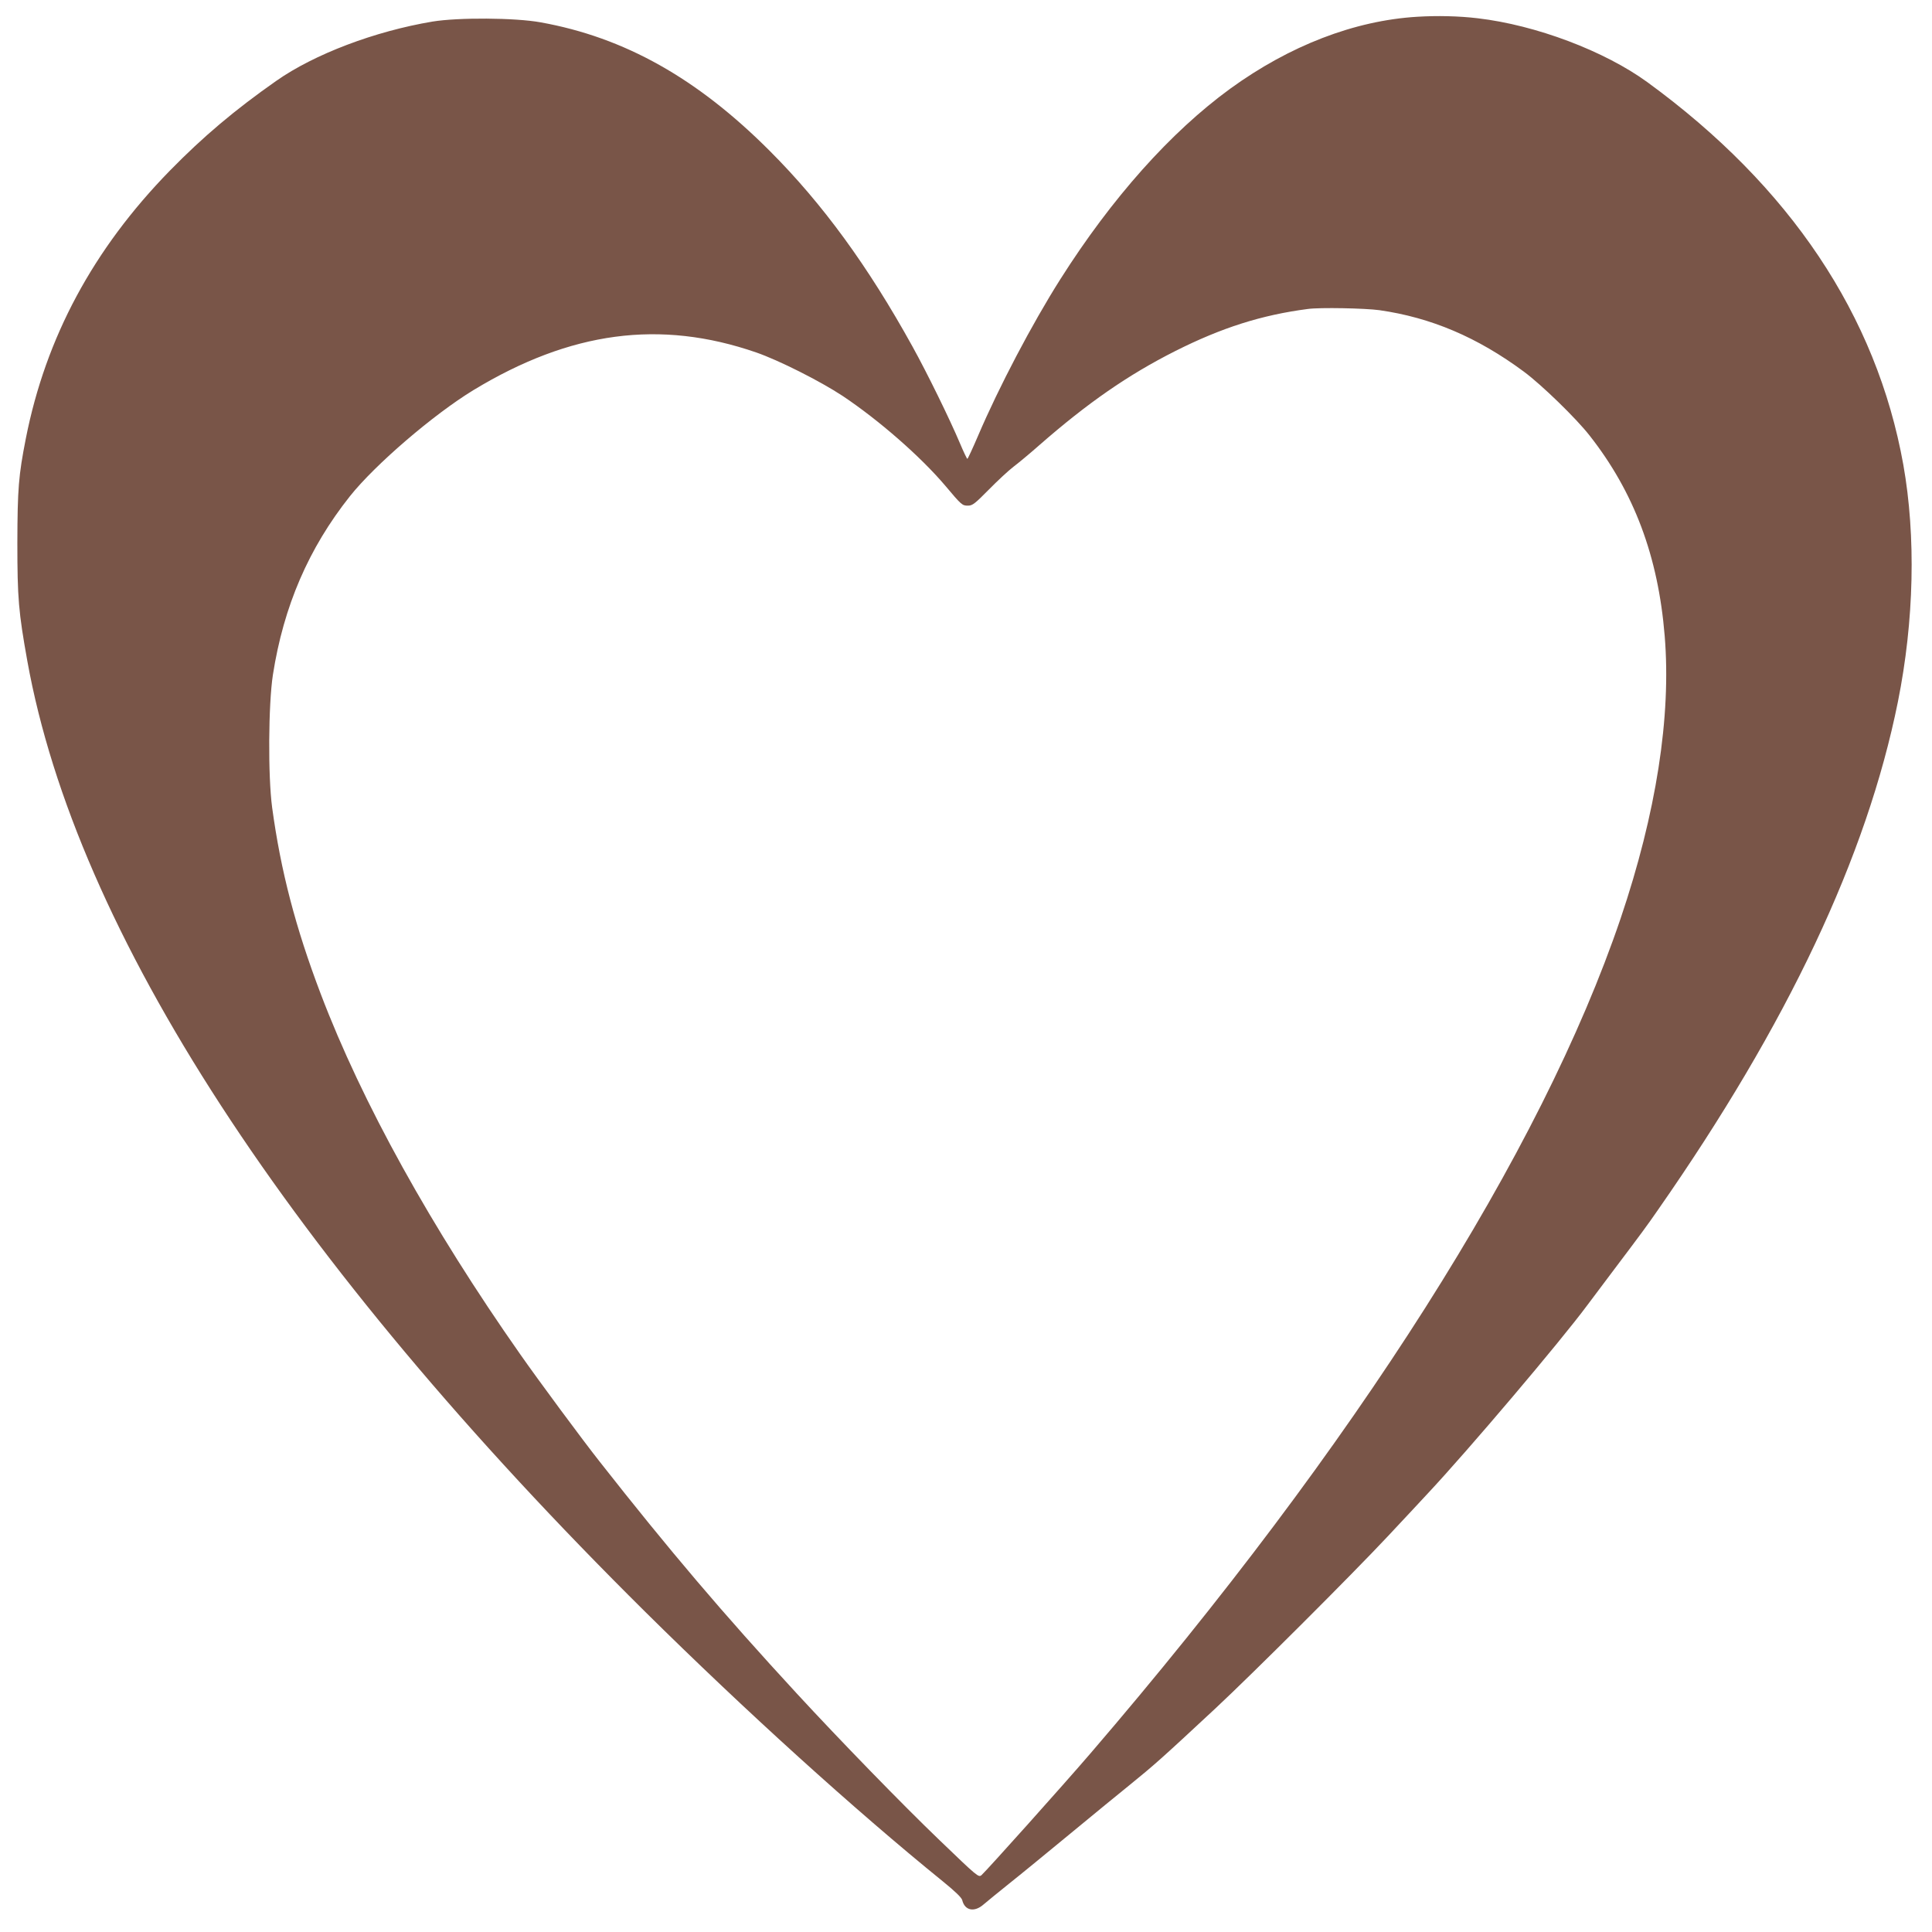 <?xml version="1.0" standalone="no"?>
<!DOCTYPE svg PUBLIC "-//W3C//DTD SVG 20010904//EN"
 "http://www.w3.org/TR/2001/REC-SVG-20010904/DTD/svg10.dtd">
<svg version="1.0" xmlns="http://www.w3.org/2000/svg"
 width="1280pt" height="1280pt" viewBox="0 0 1280 1280"
 preserveAspectRatio="xMidYMid meet">
<g transform="translate(0,1280) scale(0.1,-0.1)"
fill="#795548" stroke="none">
<path d="M9390 12689 c-416 -25 -846 -191 -1240 -477 -395 -288 -784 -724
-1125 -1262 -187 -295 -408 -716 -545 -1037 -36 -84 -68 -153 -71 -153 -3 0
-25 46 -49 103 -68 161 -218 467 -315 642 -294 532 -596 946 -945 1295 -480
481 -962 752 -1518 852 -171 31 -546 33 -717 5 -382 -64 -783 -216 -1035 -393
-274 -192 -485 -370 -705 -595 -507 -519 -822 -1105 -954 -1775 -48 -244 -55
-333 -56 -689 0 -370 8 -460 66 -784 323 -1792 1731 -3959 4095 -6301 659
-652 1386 -1311 1971 -1785 80 -65 124 -107 128 -124 17 -70 81 -82 142 -28
21 18 97 80 168 137 72 57 256 208 410 335 154 127 328 270 388 318 165 134
206 170 567 506 249 232 905 887 1143 1141 116 124 236 252 266 285 268 286
878 1006 1056 1246 11 15 92 123 181 241 178 236 218 290 289 393 859 1231
1383 2342 1589 3365 108 538 120 1097 36 1571 -177 988 -750 1845 -1695 2534
-284 207 -739 379 -1125 424 -125 15 -270 18 -400 10z m-251 -1944 c342 -49
649 -179 958 -408 116 -86 345 -308 434 -422 295 -375 455 -801 498 -1328 44
-534 -56 -1174 -292 -1872 -525 -1548 -1755 -3486 -3511 -5530 -182 -212 -683
-771 -723 -808 -20 -17 -26 -11 -279 232 -243 233 -662 664 -945 971 -488 529
-848 953 -1305 1535 -110 139 -409 543 -527 712 -589 839 -1049 1669 -1322
2388 -167 439 -265 815 -322 1235 -28 209 -25 683 5 879 71 455 237 839 510
1183 167 210 554 542 818 703 643 390 1237 470 1874 250 150 -52 424 -190 574
-289 239 -160 512 -398 677 -592 110 -131 114 -134 152 -134 30 0 46 13 138
106 57 58 131 127 164 152 33 25 110 89 170 142 320 280 588 466 901 624 308
155 572 239 879 279 80 11 379 5 474 -8z"/>
</g>
</svg>
